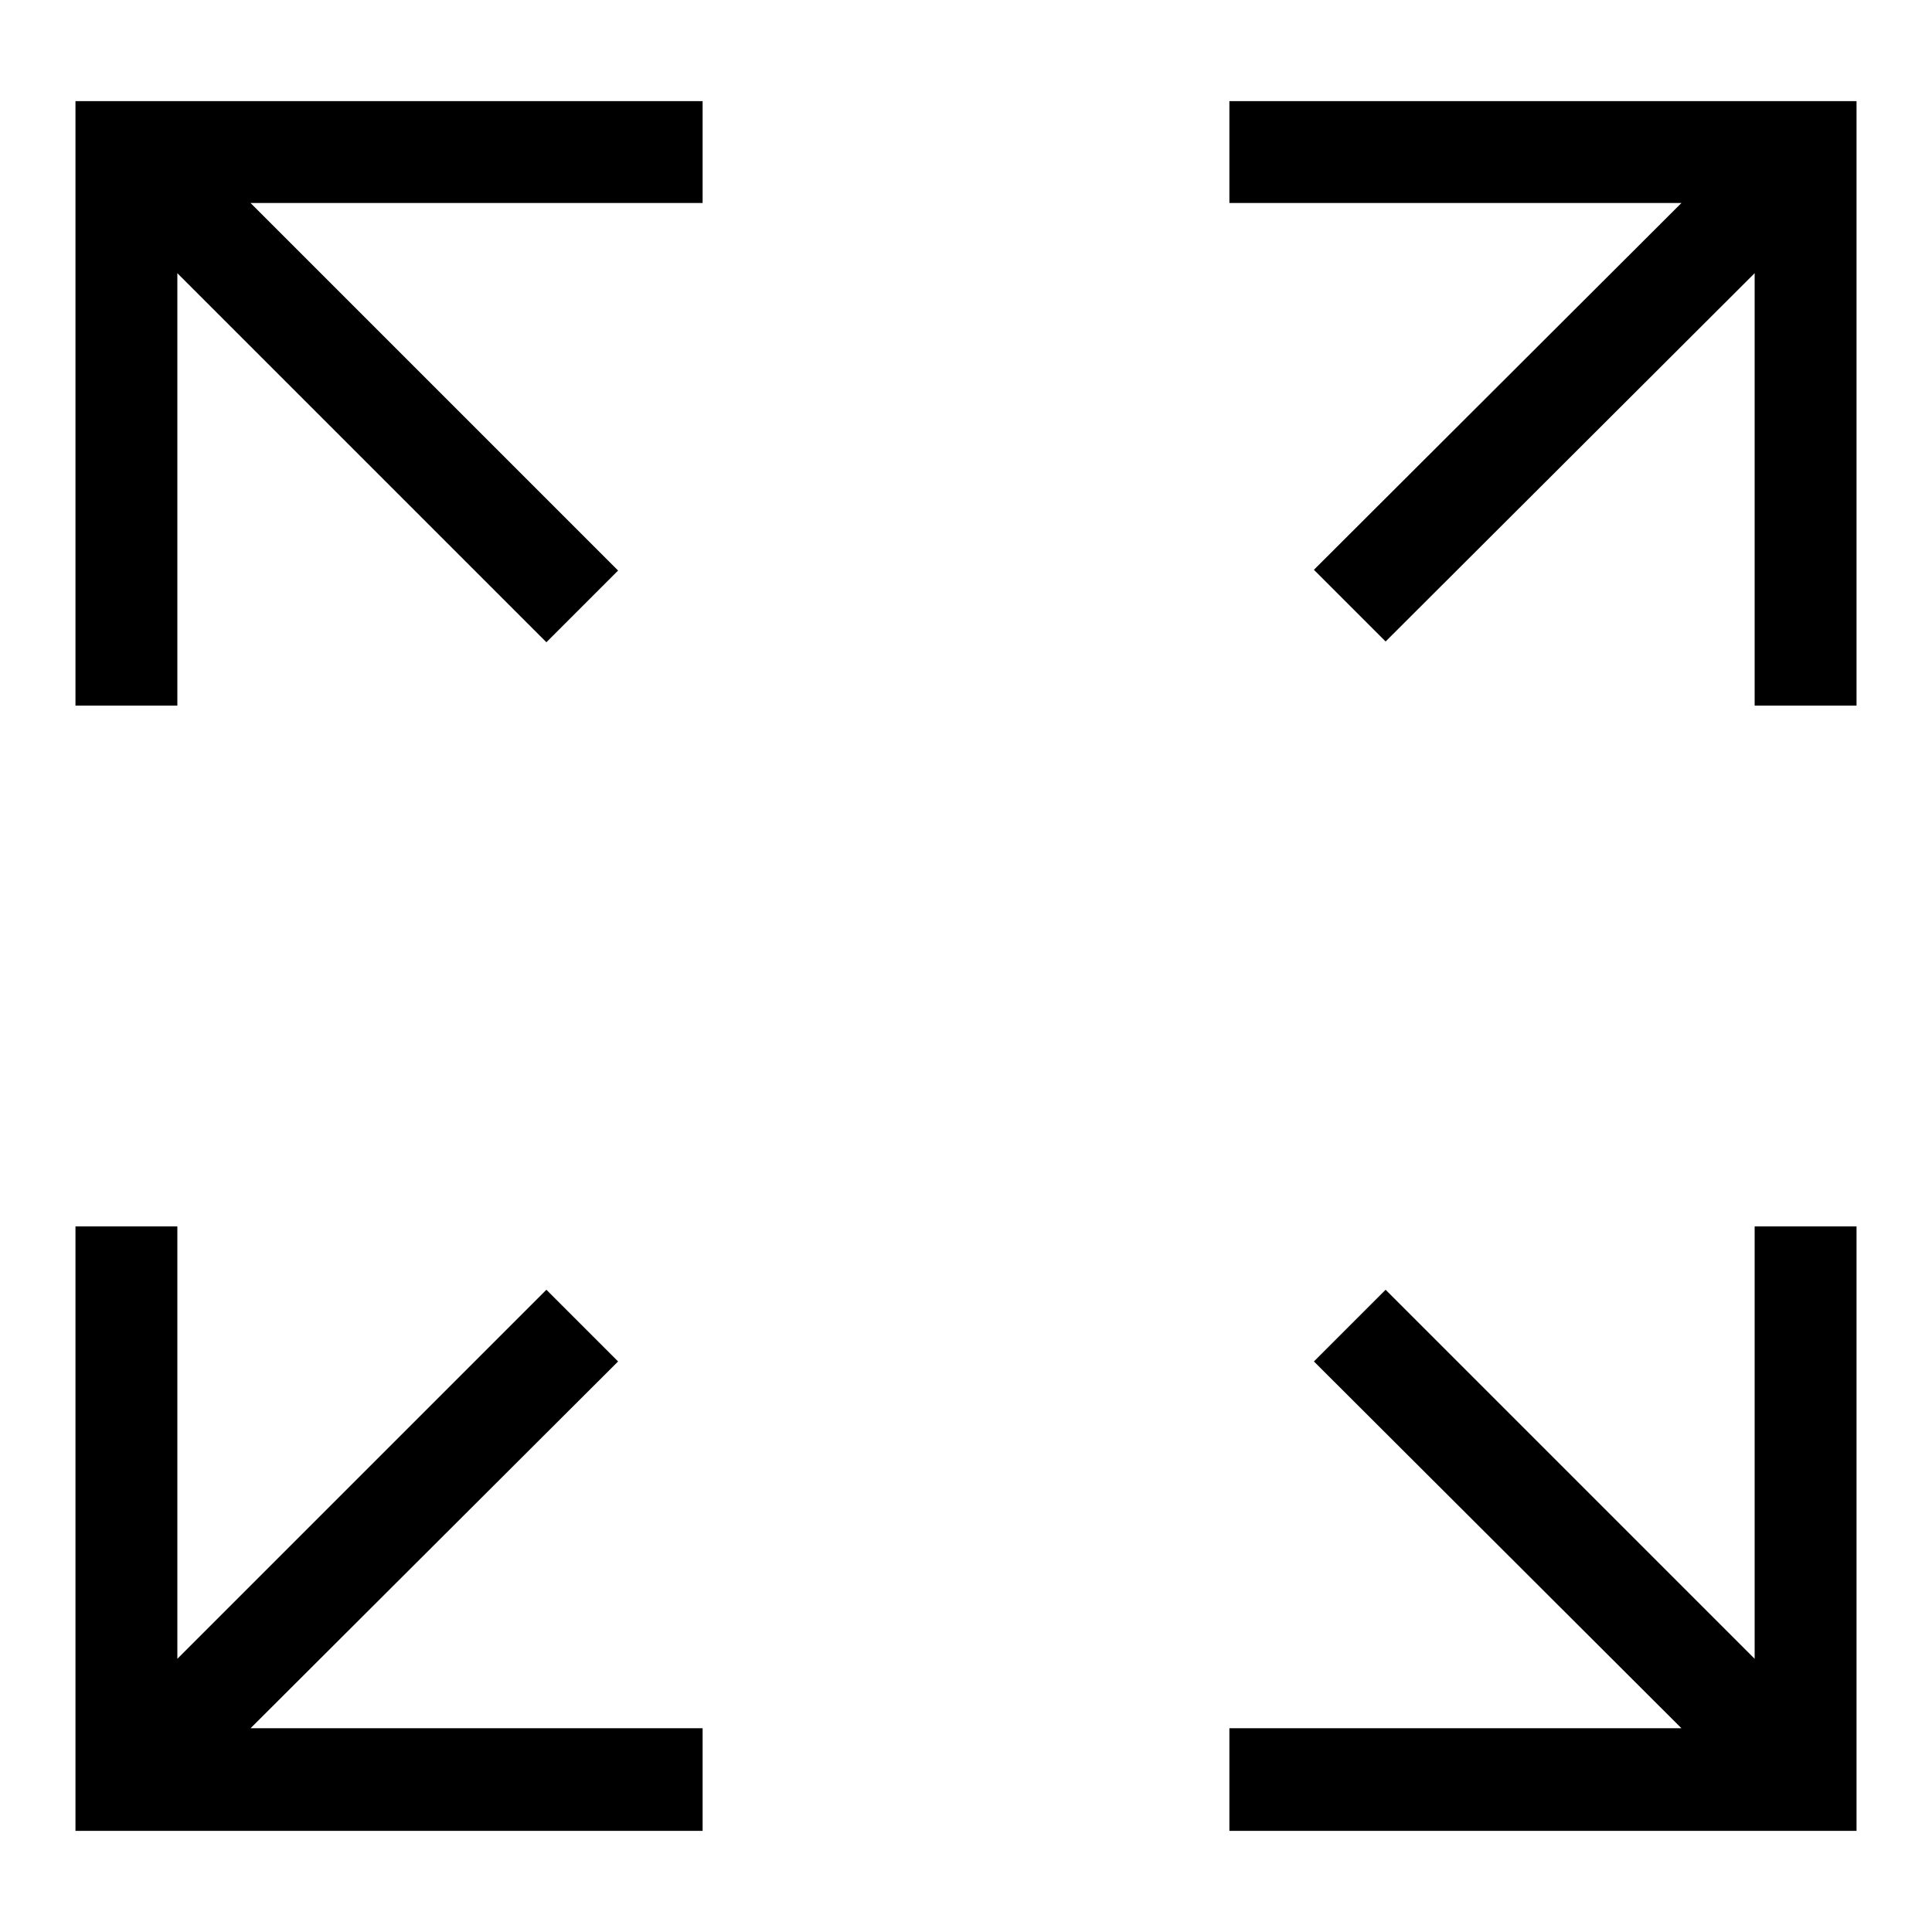 <?xml version="1.0" encoding="utf-8"?>
<!-- Svg Vector Icons : http://www.onlinewebfonts.com/icon -->
<!DOCTYPE svg PUBLIC "-//W3C//DTD SVG 1.1//EN" "http://www.w3.org/Graphics/SVG/1.1/DTD/svg11.dtd">
<svg version="1.1" xmlns="http://www.w3.org/2000/svg" xmlns:xlink="http://www.w3.org/1999/xlink" x="0px" y="0px" viewBox="0 0 256 256" enable-background="new 0 0 256 256" xml:space="preserve">
<g><g><path fill="#000000" d="M93.1,13.4H10v80.1h13.5V36.2l48.9,48.9l9.5-9.5L33.2,26.9h59.9V13.4z"/><path fill="#000000" d="M162.9,13.4H246v80.1h-13.5V36.2l-48.9,48.8l-9.5-9.5l48.7-48.6h-59.9V13.4z"/><path fill="#000000" d="M162.9,242.6H246v-80.1h-13.5v57.3l-48.9-48.9l-9.5,9.5l48.7,48.6h-59.9V242.6z"/><path fill="#000000" d="M93.1,242.6H10v-80.1h13.5v57.3l48.9-48.9l9.5,9.5l-48.7,48.6h59.9V242.6z"/></g></g>
</svg>
